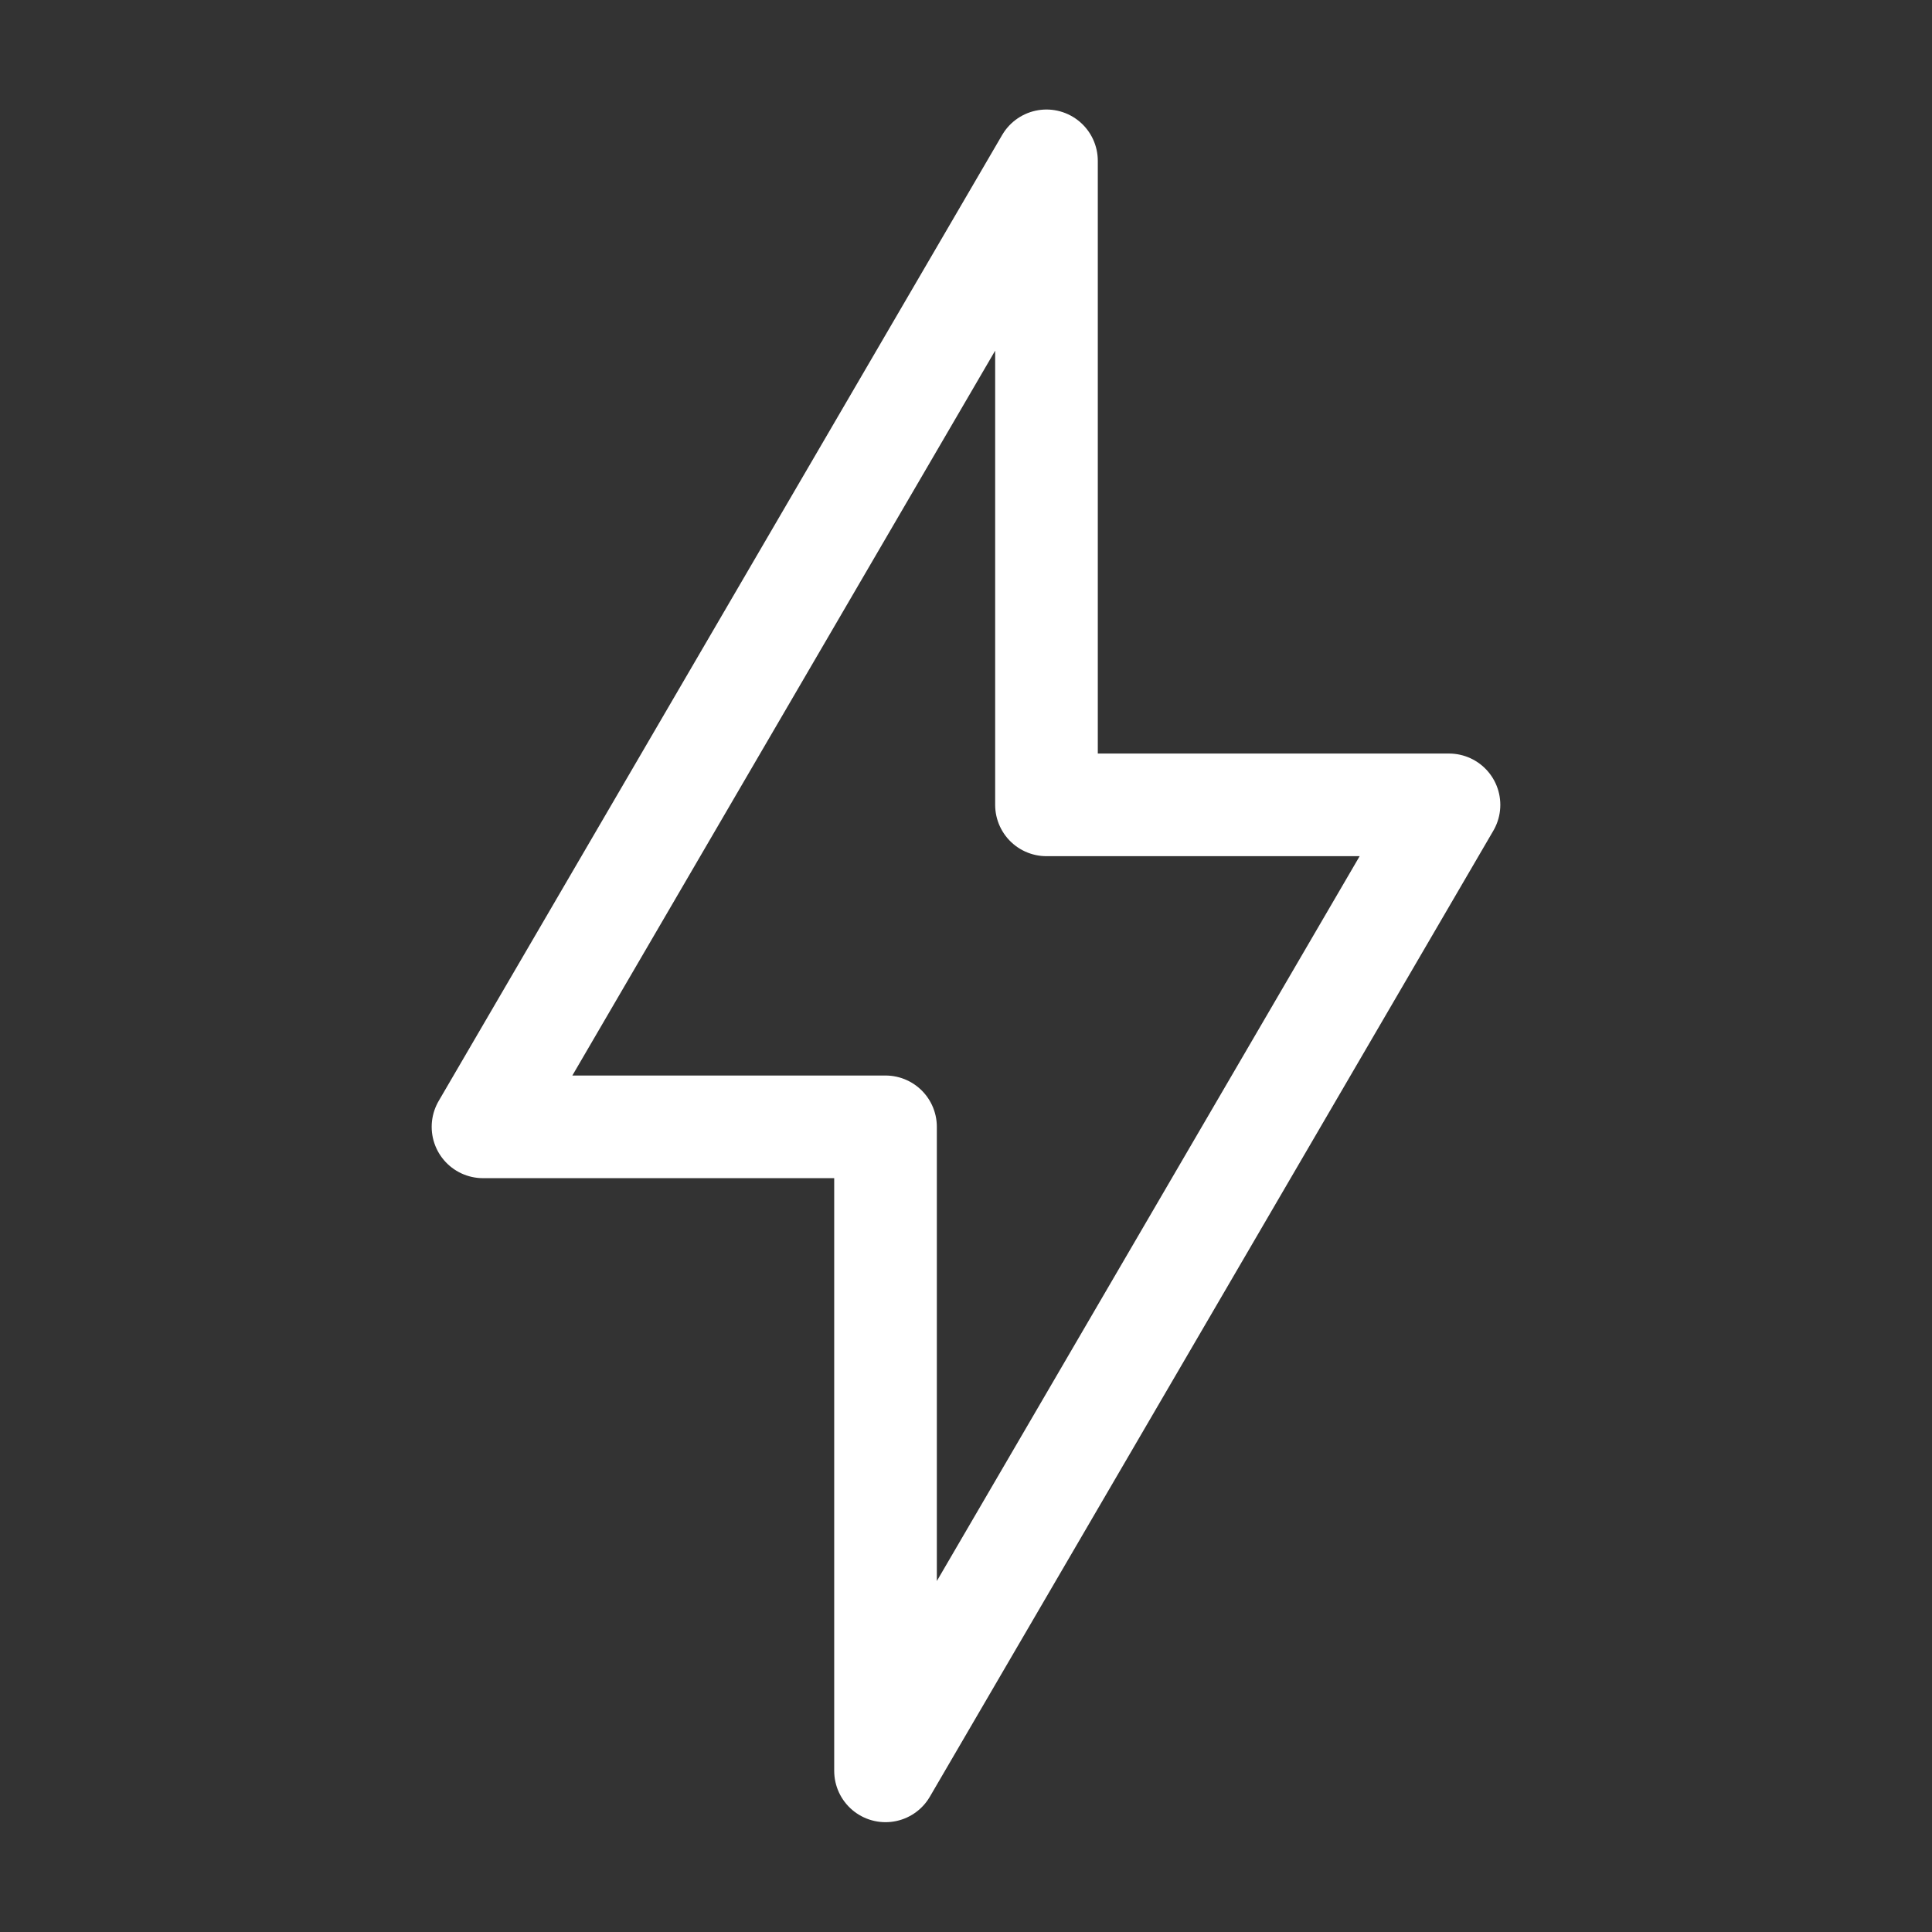 <svg width="32" height="32" viewBox="0 0 32 32" fill="none" xmlns="http://www.w3.org/2000/svg">
<rect x="0" y="0" width="32" height="32" fill="#333333" stroke="none"/>
<g clip-path="url(#clip0_1197_3570)">
<mask id="mask0_1197_3570" style="mask-type:luminance" maskUnits="userSpaceOnUse" x="0" y="0" width="32" height="32">
<path d="M0.5 31.5V0.5H31.5V31.5H0.5Z" fill="white" stroke="white"/>
</mask>
<g mask="url(#mask0_1197_3570)">
<path d="M8 18.664L17.333 2.664V13.331H24L14.667 29.331V18.664H8Z" stroke="white" stroke-width="1.7" stroke-linejoin="round"/>
</g>
</g>
<defs>
<clipPath id="clip0_1197_3570">
<rect width="32" height="32" fill="white"/>
</clipPath>
</defs>
</svg>
